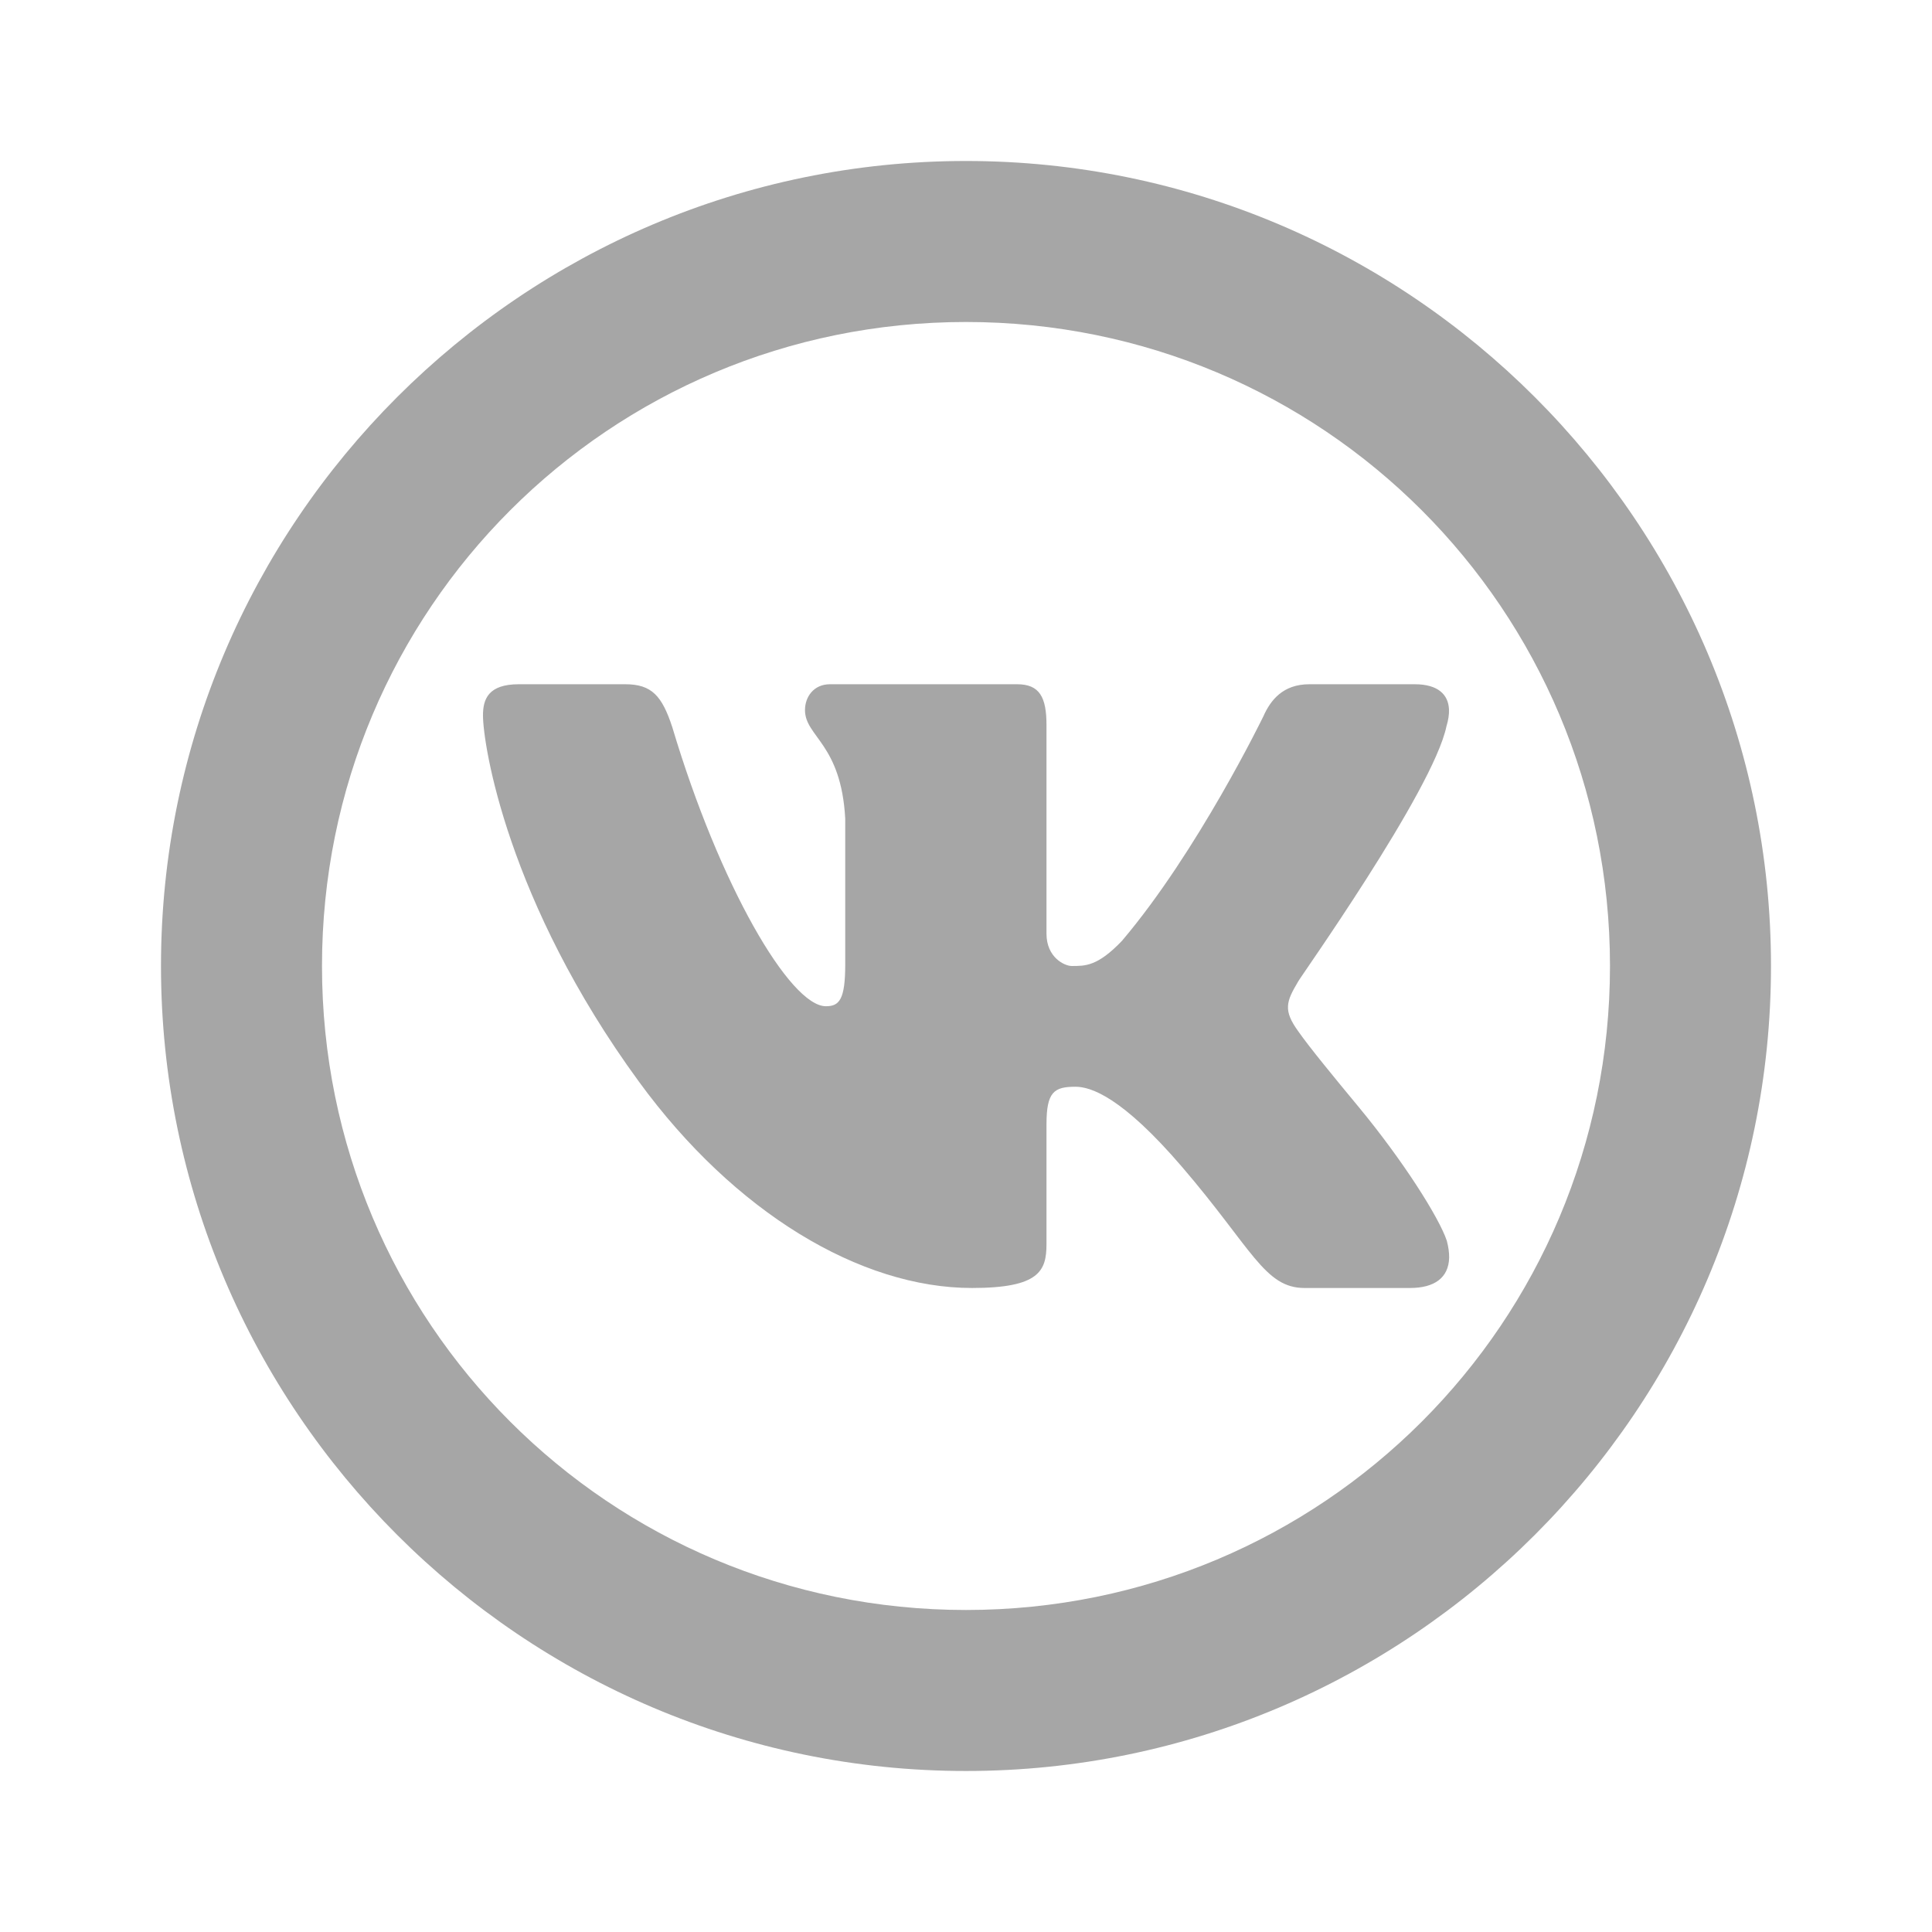 <?xml version="1.0" encoding="UTF-8"?> <svg xmlns="http://www.w3.org/2000/svg" width="272" height="272" viewBox="0 0 272 272" fill="none"><path d="M135.998 22.665C73.54 22.665 22.665 73.54 22.665 135.998C22.665 198.456 73.54 249.332 135.998 249.332C198.456 249.332 249.332 198.456 249.332 135.998C249.332 73.54 198.456 22.665 135.998 22.665ZM135.998 45.332C186.206 45.332 226.665 85.79 226.665 135.998C226.665 186.206 186.206 226.665 135.998 226.665C85.79 226.665 45.332 186.206 45.332 135.998C45.332 85.79 85.79 45.332 135.998 45.332ZM73.045 96.332C68.727 96.332 67.998 98.448 67.998 100.715C67.998 104.806 71.393 126.892 89.957 152.29C103.409 170.718 121.143 181.332 136.84 181.332C146.348 181.332 147.332 178.908 147.332 175.134V158.289C147.332 153.744 148.379 152.998 151.405 152.998C153.569 152.998 157.957 154.415 166.457 164.332C176.26 175.767 178.035 181.332 183.656 181.332H198.509C201.954 181.332 203.941 179.892 204.021 177.082C204.032 176.368 203.926 175.553 203.688 174.669C202.589 171.405 197.561 163.436 191.271 155.832C187.78 151.616 184.346 147.44 182.771 145.185C181.694 143.7 181.286 142.662 181.332 141.665C181.377 140.622 181.921 139.606 182.748 138.212C182.601 138.212 201.774 111.309 203.644 102.242C203.905 101.381 204.032 100.576 203.998 99.873C203.908 97.822 202.494 96.332 199.173 96.332H184.342C180.602 96.332 178.865 98.591 177.856 100.869C177.856 100.869 168.621 119.899 157.957 132.457C154.5 136.083 152.743 135.998 150.873 135.998C149.876 135.998 147.332 134.793 147.332 131.461V102.087C147.332 98.154 146.366 96.332 143.192 96.332H116.851C114.539 96.332 113.332 98.137 113.332 99.962C113.332 103.736 118.42 104.661 118.998 115.257V135.777C118.998 140.764 118.146 141.665 116.276 141.665C111.232 141.665 101.302 124.656 94.649 102.375C93.21 97.989 91.771 96.332 88.031 96.332H73.045Z" fill="#A6A6A6"></path></svg> 